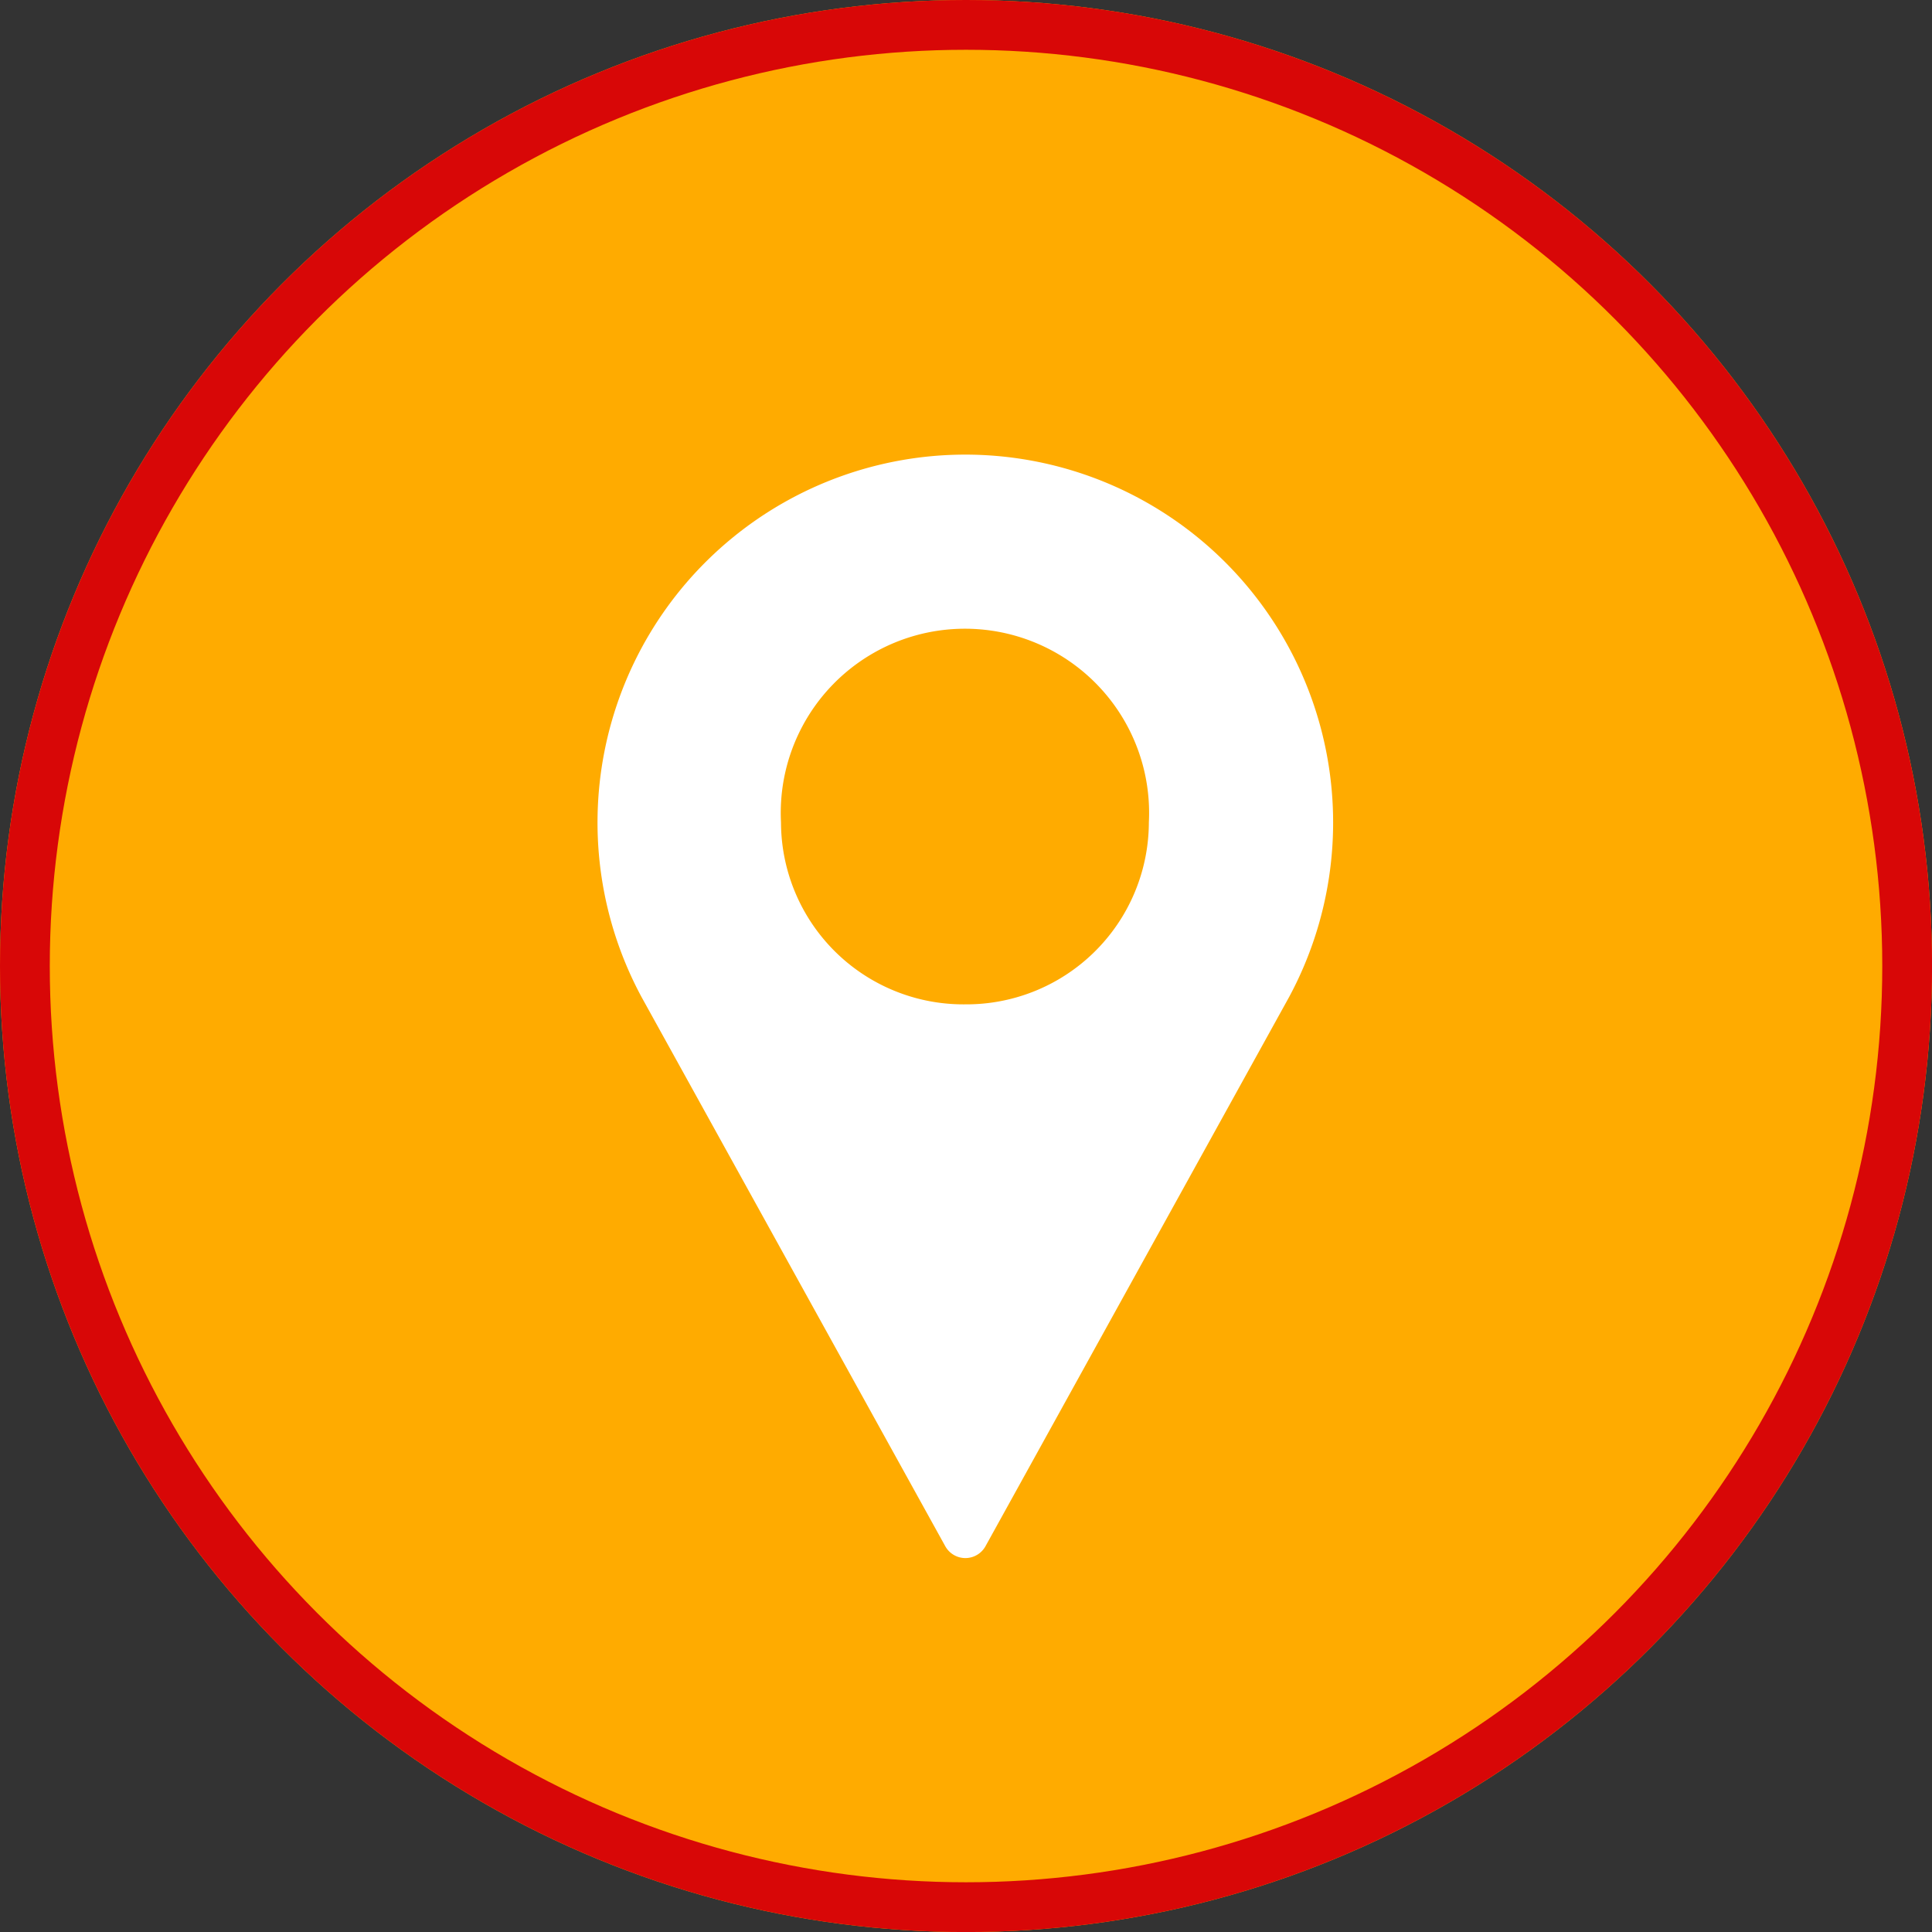<svg xmlns="http://www.w3.org/2000/svg" width="38.813" height="38.813" viewBox="0 0 38.813 38.813"><rect x="0" y="0" width="38.813" height="38.813" fill="#333333" stroke="none"/><g transform="translate(-1219.477 -356.187)"><g transform="translate(1219.477 356.187)" fill="#ffab00" stroke="#d80707" stroke-width="1"><circle cx="19.407" cy="19.407" r="19.407" stroke="none"/><circle cx="19.407" cy="19.407" r="18.907" fill="none"/></g><g transform="translate(1231.477 365.32)"><g transform="translate(0)"><path d="M92.723,0a7.391,7.391,0,0,0-6.5,10.9l6.1,11.03a.462.462,0,0,0,.808,0l6.1-11.034A7.391,7.391,0,0,0,92.723,0Zm0,11.044a3.665,3.665,0,0,1-3.7-3.654,3.7,3.7,0,1,1,7.39,0A3.665,3.665,0,0,1,92.723,11.044Z" transform="translate(-85.333)" fill="#fff"/></g></g></g></svg>